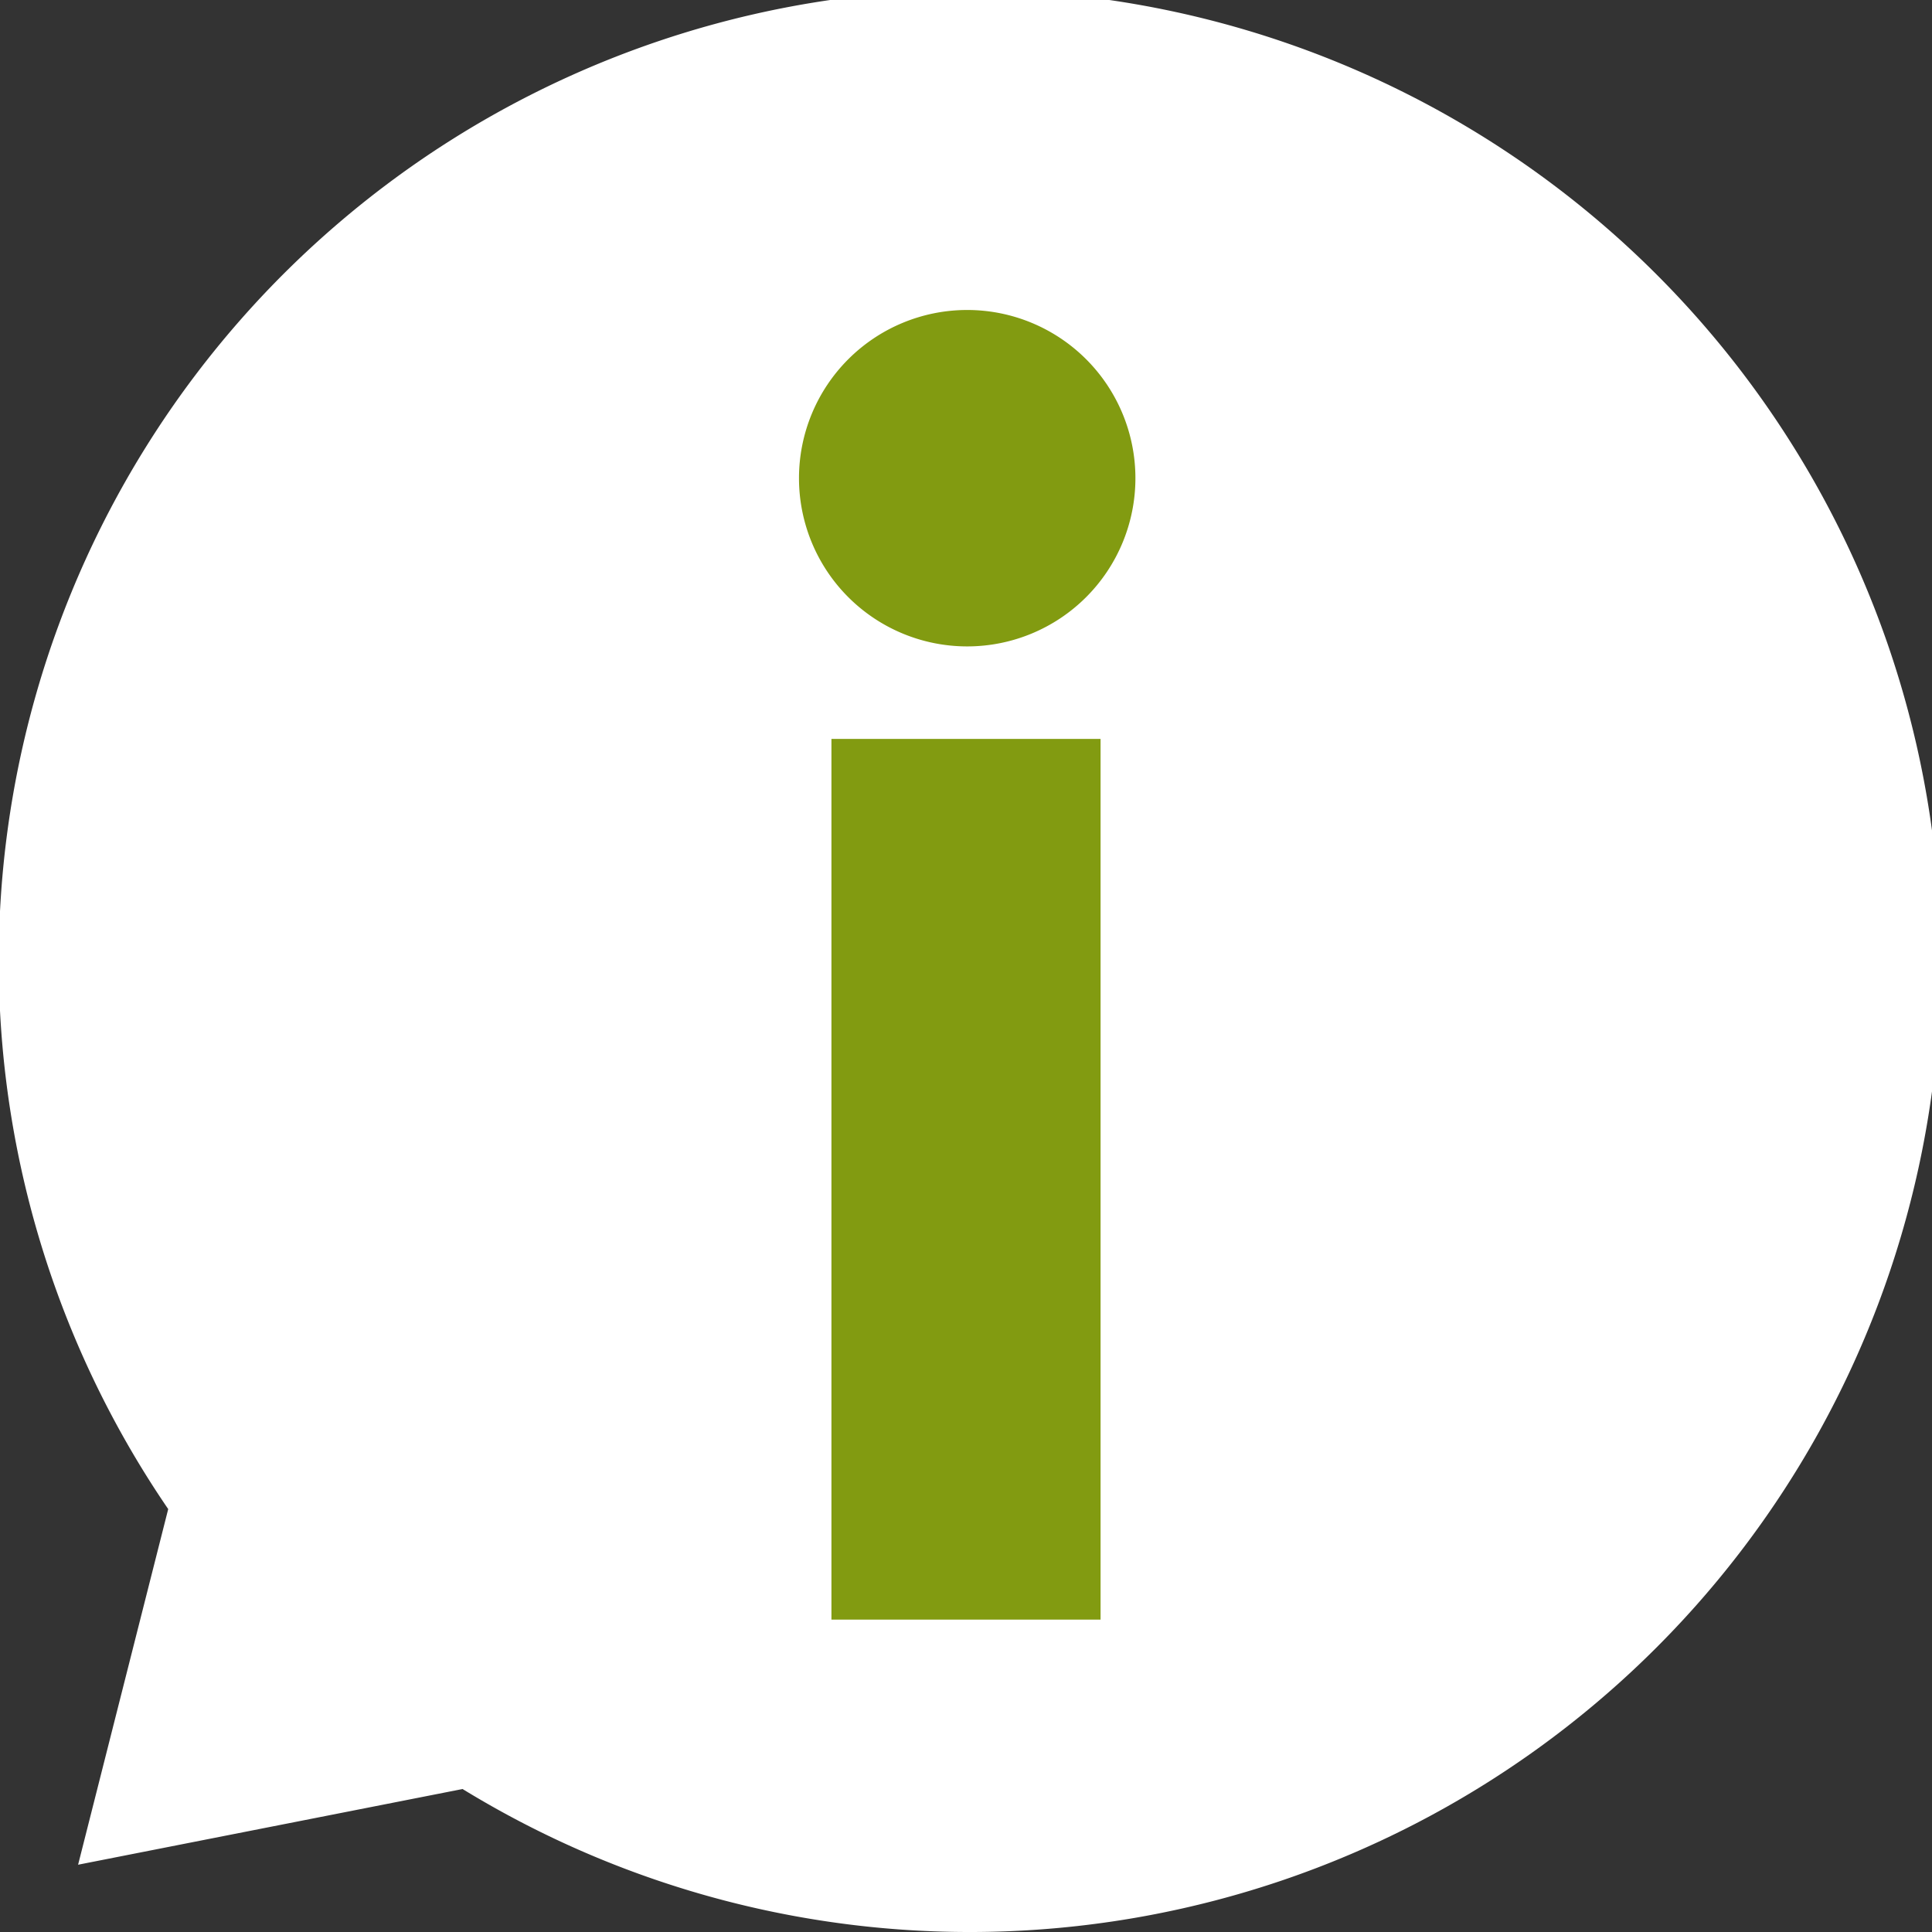 <?xml version="1.0" encoding="UTF-8" standalone="no"?>
<svg
   width="16.08"
   height="16.08"
   viewBox="0 0 16.08 16.08"
   version="1.1"
   id="svg1"
   sodipodi:docname="bubble.svg"
   inkscape:export-filename="bubble.svg"
   inkscape:export-xdpi="96"
   inkscape:export-ydpi="96"
   xmlns:inkscape="http://www.inkscape.org/namespaces/inkscape"
   xmlns:sodipodi="http://sodipodi.sourceforge.net/DTD/sodipodi-0.dtd"
   xmlns="http://www.w3.org/2000/svg"
   xmlns:svg="http://www.w3.org/2000/svg">
  <rect x="0" y="0" width="16.08" height="16.08" fill="#333333" stroke="none"/>
  <defs
     id="defs1" />
  <sodipodi:namedview
     id="namedview1"
     pagecolor="#ffffff"
     bordercolor="#000000"
     borderopacity="0.25"
     inkscape:showpageshadow="2"
     inkscape:pageopacity="0.0"
     inkscape:pagecheckerboard="0"
     inkscape:deskcolor="#d1d1d1">
    <inkscape:page
       x="0"
       y="0"
       width="16.08"
       height="16.08"
       id="page2"
       margin="0"
       bleed="0" />
  </sodipodi:namedview>
  <g
     id="Group_1802"
     data-name="Group 1802"
     transform="translate(-4.43,-4.44)">
    <path
       id="Path_691"
       data-name="Path 691"
       d="m 5.83,17 a 8.082,8.082 0 1 1 2.45,2.33 l -3.2,0.63 z"
       fill="#fff"
       fill-rule="evenodd"
       style="fill:#ffffff;fill-opacity:1" />
    <path
       id="Path_692"
       data-name="Path 692"
       d="m 11.08,8.42 a 1.4,1.4 0 1 1 1.4,1.4 1.4,1.4 0 0 1 -1.4,-1.4"
       fill="#829b11"
       fill-rule="evenodd" />
    <rect
       id="Rectangle_1870"
       data-name="Rectangle 1870"
       width="2.24"
       height="7.33"
       transform="translate(11.35,10.59)"
       fill="#829b11"
       x="0"
       y="0" />
  </g>
</svg>
